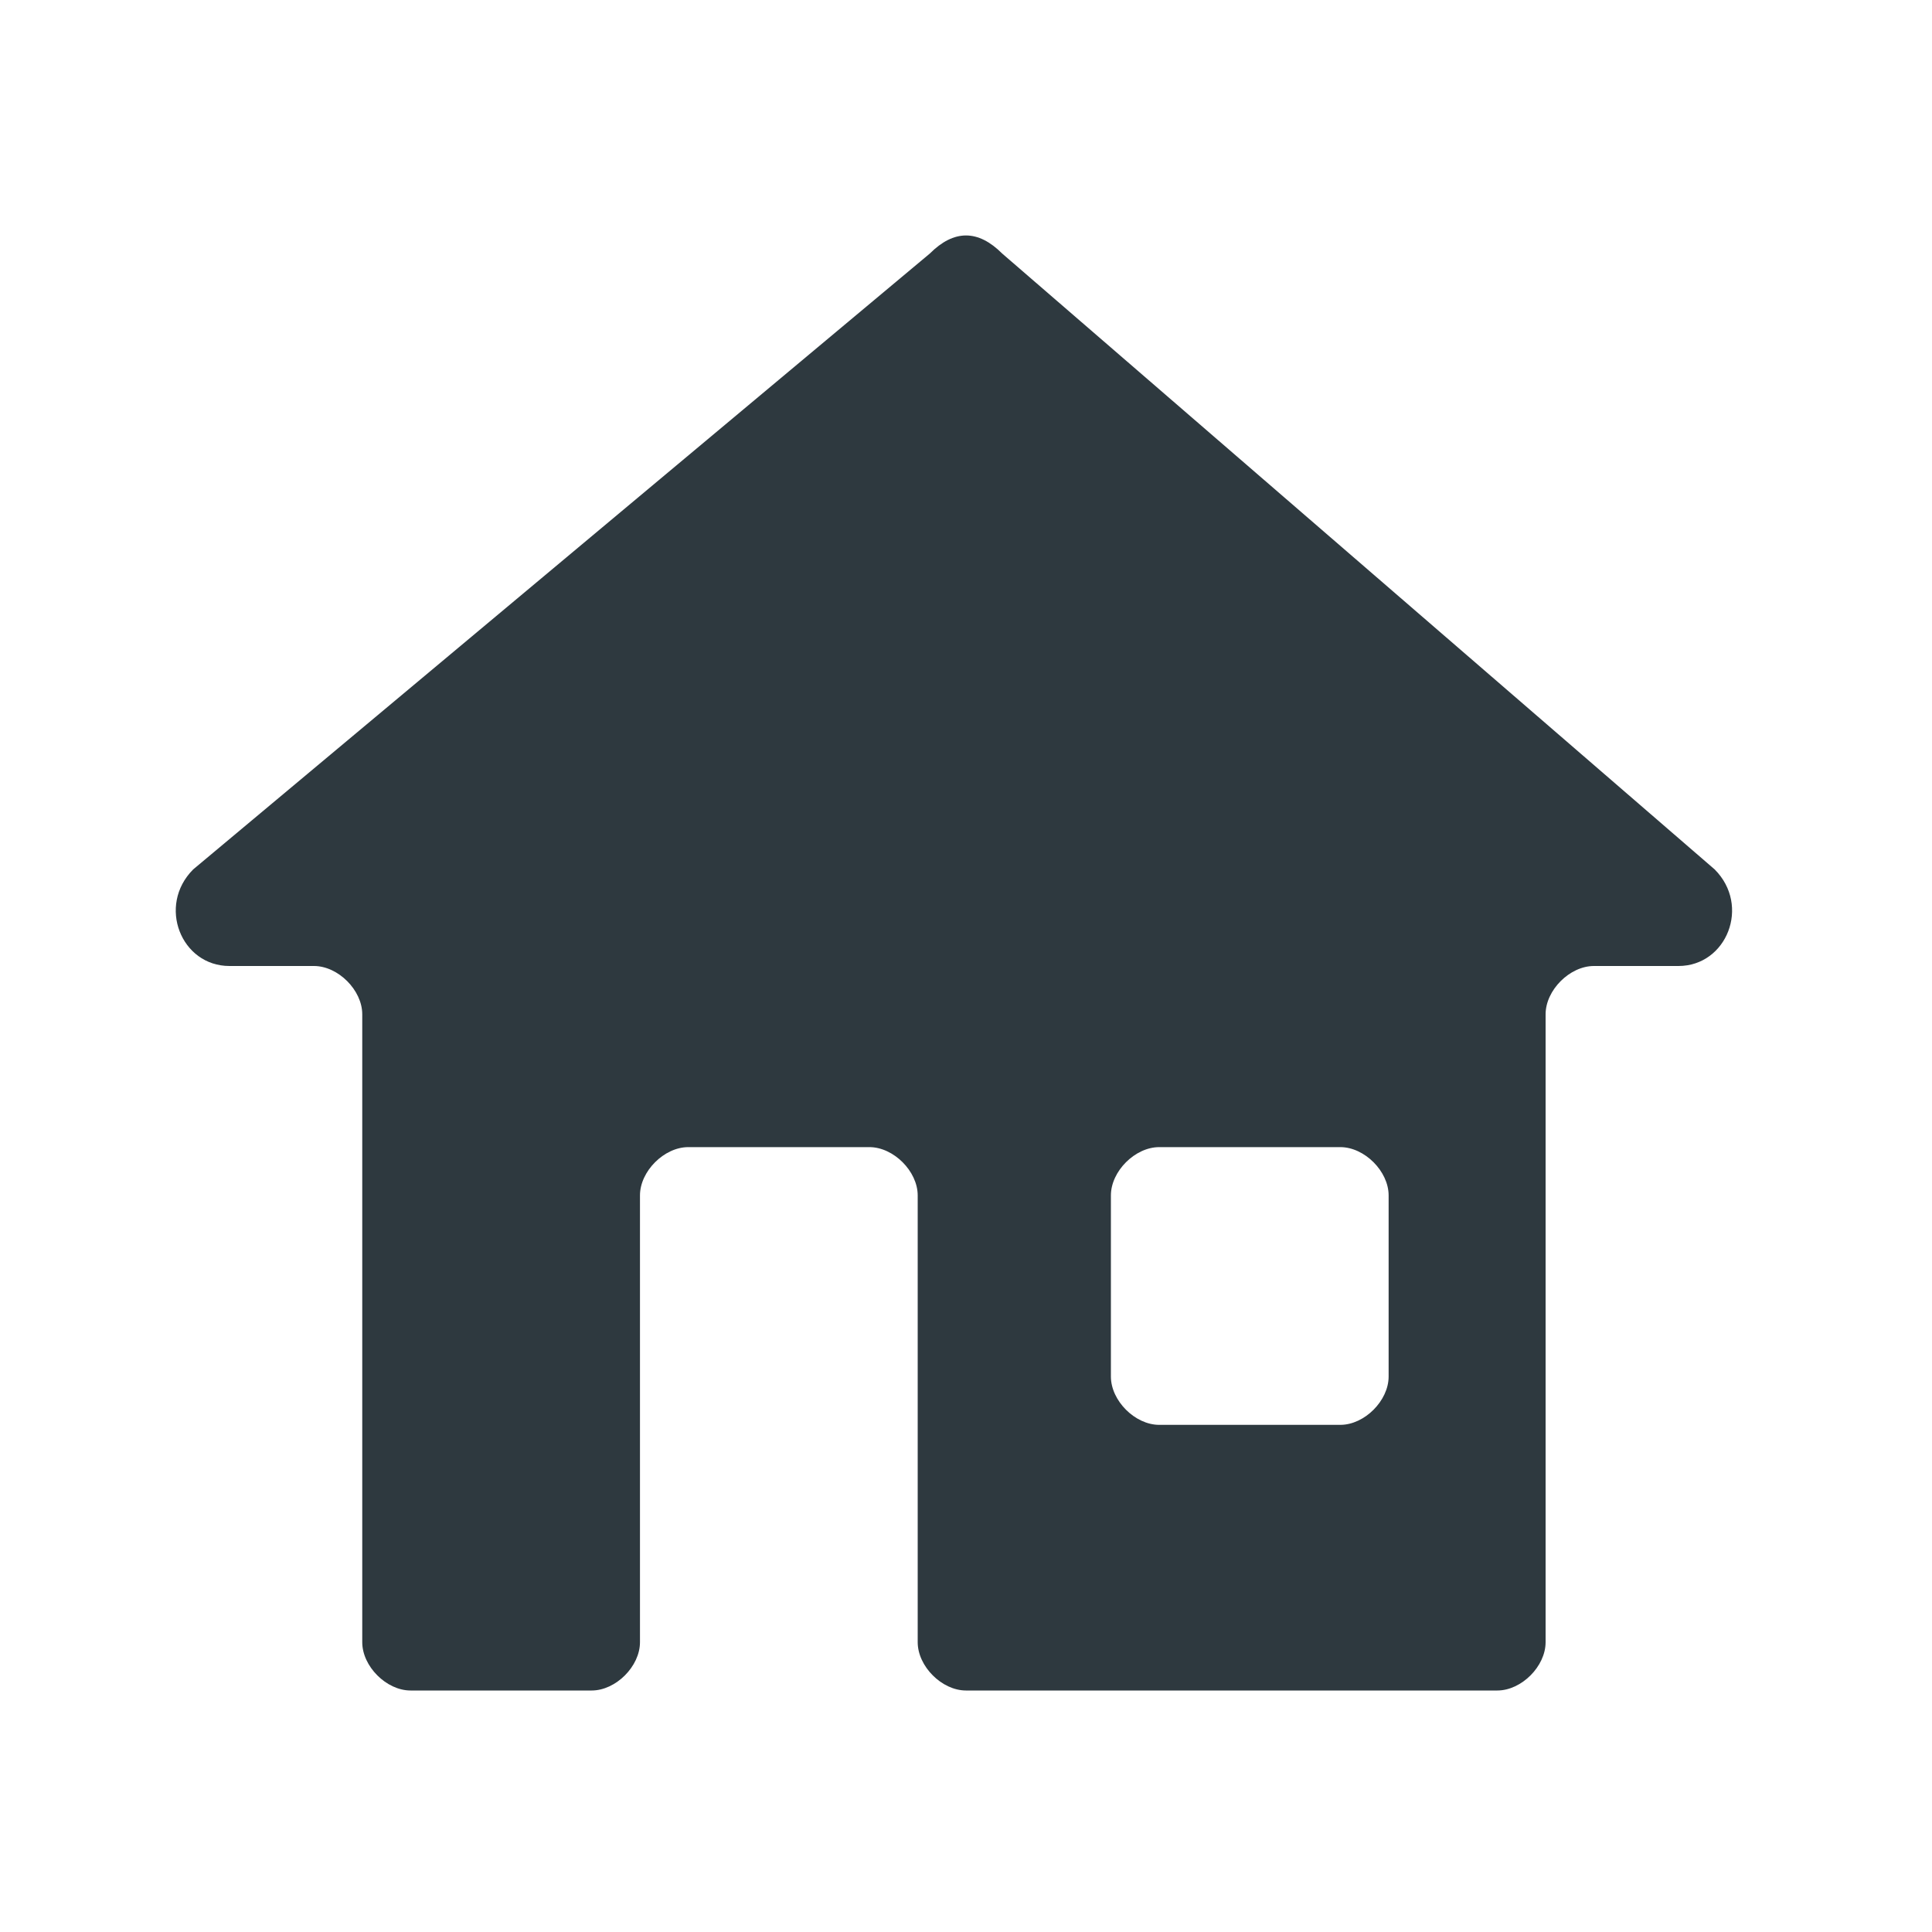 <?xml version="1.0" encoding="utf-8"?>
<!-- Generator: Adobe Illustrator 23.0.1, SVG Export Plug-In . SVG Version: 6.00 Build 0)  -->
<svg version="1.1" xmlns="http://www.w3.org/2000/svg" xmlns:xlink="http://www.w3.org/1999/xlink" x="0px" y="0px"
	 viewBox="0 0 16 16" style="enable-background:new 0 0 16 16;" xml:space="preserve">
<style type="text/css">
	.st0{fill:#2E393F;}
</style>
<g id="Calque_2">
</g>
<g id="Calque_1">
	<path class="st0" d="M7.7,2.1L1.6,7.2C1.3,7.5,1.5,8,1.9,8h0.7C2.8,8,3,8.2,3,8.4v5.2c0,0.2,0.2,0.4,0.4,0.4h1.5
		c0.2,0,0.4-0.2,0.4-0.4v-2.3V9.9c0-0.2,0.2-0.4,0.4-0.4h1.5c0.2,0,0.4,0.2,0.4,0.4v1.4v2.3c0,0.2,0.2,0.4,0.4,0.4h4.4
		c0.2,0,0.4-0.2,0.4-0.4V8.4c0-0.2,0.2-0.4,0.4-0.4h0.7c0.4,0,0.6-0.5,0.3-0.8L8.3,2.1C8.1,1.9,7.9,1.9,7.7,2.1z M11.1,11.8H9.6
		c-0.2,0-0.4-0.2-0.4-0.4V9.9c0-0.2,0.2-0.4,0.4-0.4h1.5c0.2,0,0.4,0.2,0.4,0.4v1.5C11.5,11.6,11.3,11.8,11.1,11.8z"/>
</g>
</svg>
